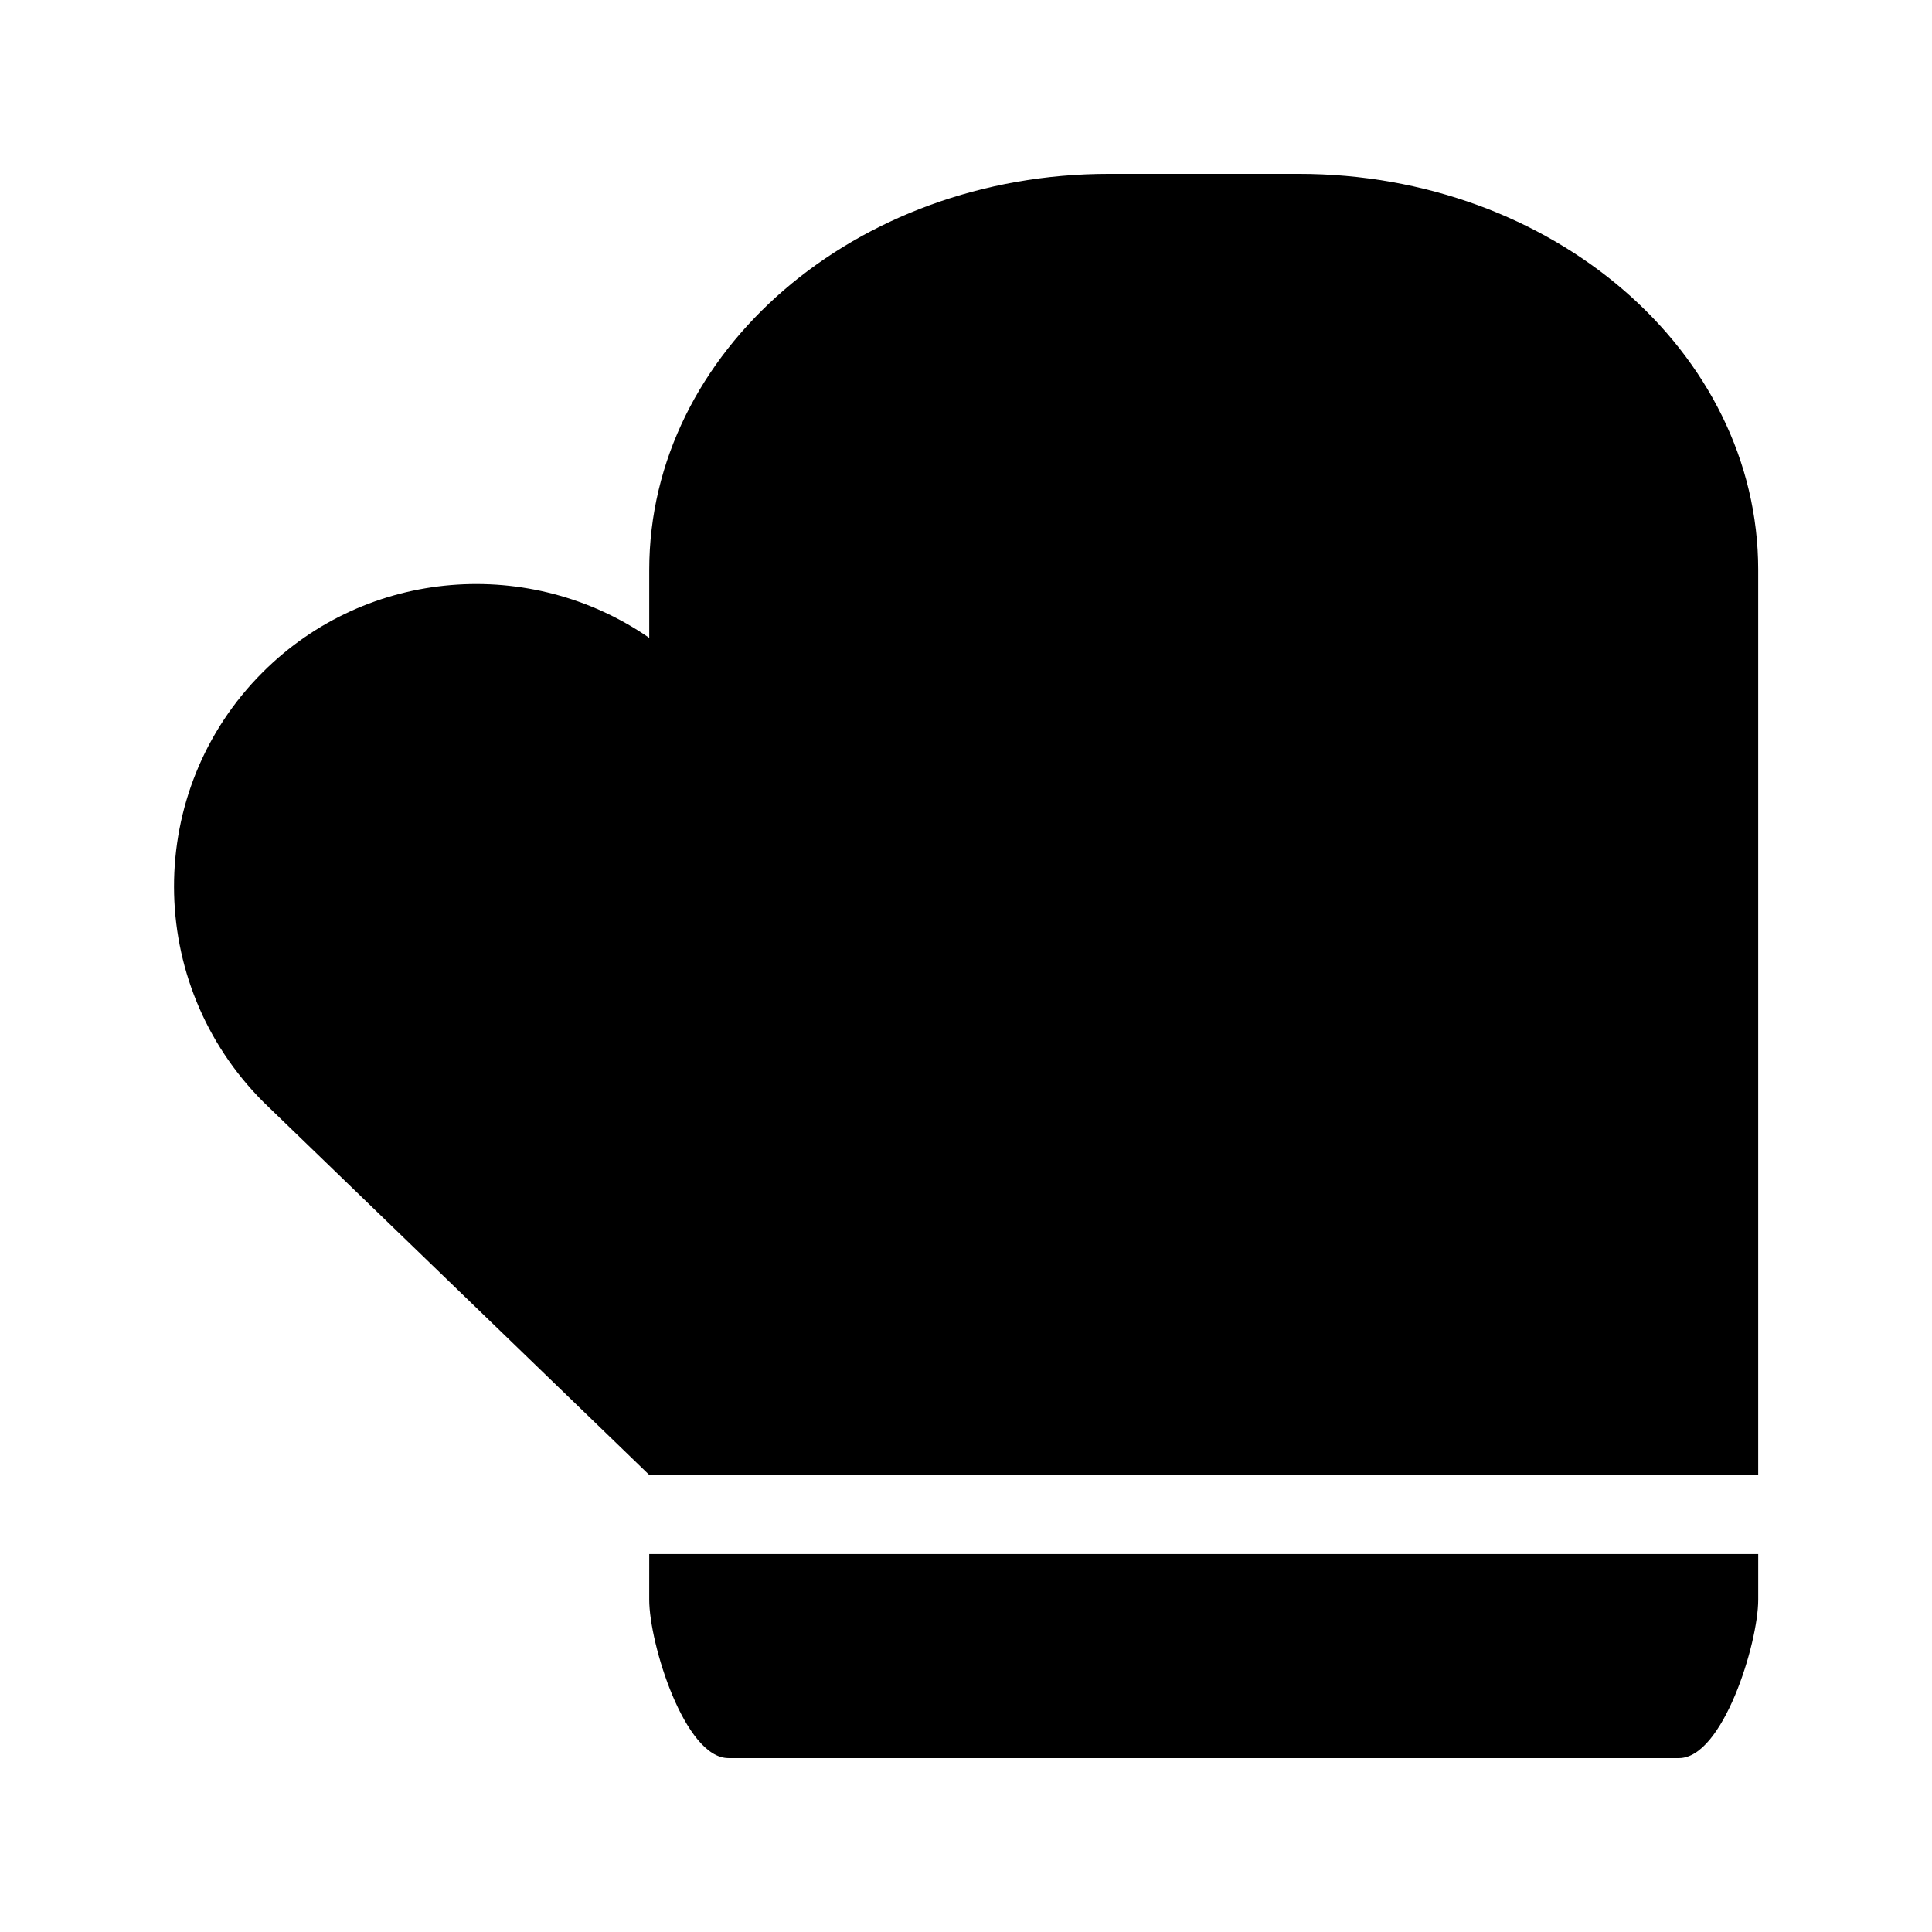 <?xml version="1.0" encoding="UTF-8"?>
<!-- Uploaded to: ICON Repo, www.iconrepo.com, Generator: ICON Repo Mixer Tools -->
<svg fill="#000000" width="800px" height="800px" version="1.1" viewBox="144 144 512 512" xmlns="http://www.w3.org/2000/svg">
 <path d="m609.94 295.04v239.82h-293.89l-102.21-98.781c-31.59-31.57-31.59-82.574-0.246-113.9 27.844-27.844 71.16-30.793 102.46-9.137v-18.004c0-57.871 54.633-104.96 121.77-104.96h50.367c67.141 0 121.75 47.09 121.75 104.96zm-293.89 272.89c0 11.602 9.391 41.984 20.992 41.984h251.91c11.602 0 20.992-30.383 20.992-41.984v-12.086h-293.89z"/>
</svg>